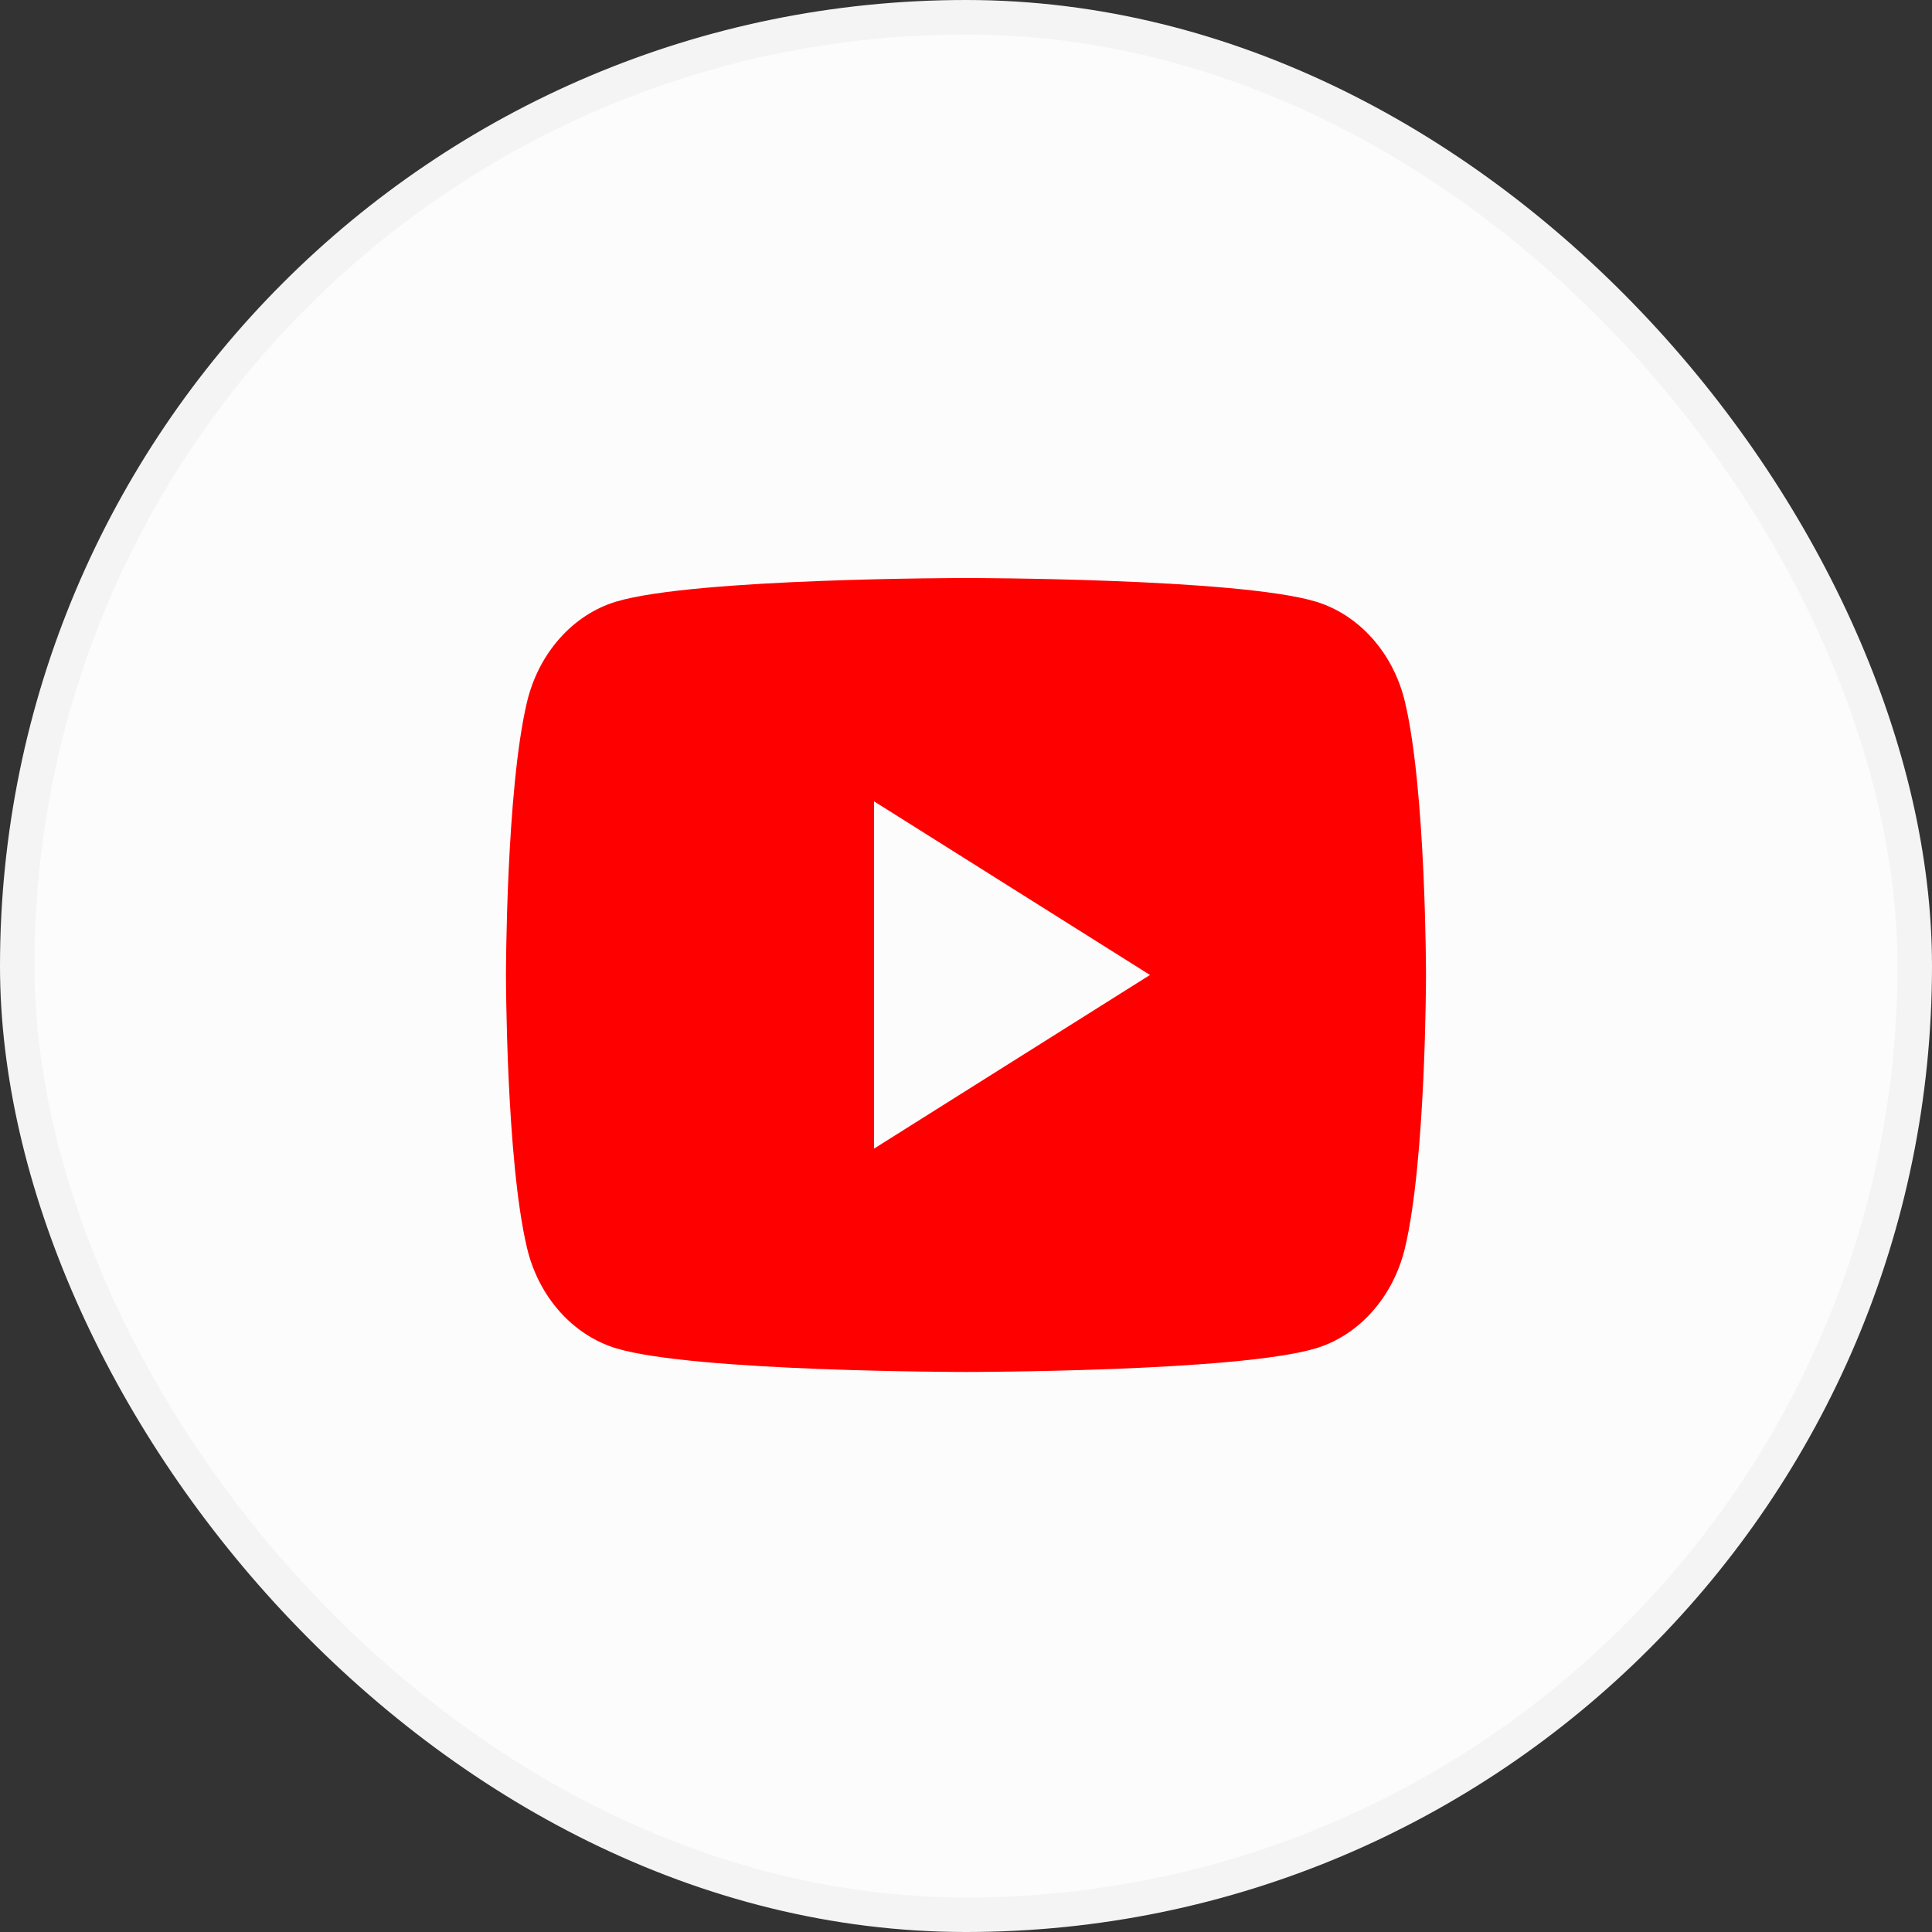 <svg width="52" height="52" viewBox="0 0 56 56" fill="none" xmlns="http://www.w3.org/2000/svg">
    <rect x="0" y="0" width="56" height="56" fill="#333333" stroke="none"/>
    <rect x="0.5" y="0.5" width="55" height="55" rx="27.5" fill="#FCFCFC" stroke="#F4F4F4"/>
    <path d="M40.724 20.346C41.333 22.91 41.333 28.26 41.333 28.26C41.333 28.26 41.333 33.611 40.724 36.174C40.385 37.59 39.395 38.705 38.14 39.082C35.861 39.767 28 39.767 28 39.767C28 39.767 20.142 39.767 17.86 39.082C16.6 38.699 15.611 37.586 15.276 36.174C14.666 33.611 14.666 28.26 14.666 28.26C14.666 28.26 14.666 22.91 15.276 20.346C15.614 18.93 16.605 17.815 17.86 17.438C20.142 16.754 28 16.754 28 16.754C28 16.754 35.861 16.754 38.14 17.438C39.4 17.821 40.389 18.934 40.724 20.346ZM25.333 33.294L33.333 28.26L25.333 23.226V33.294Z" fill="#FF0000"/>
</svg>
